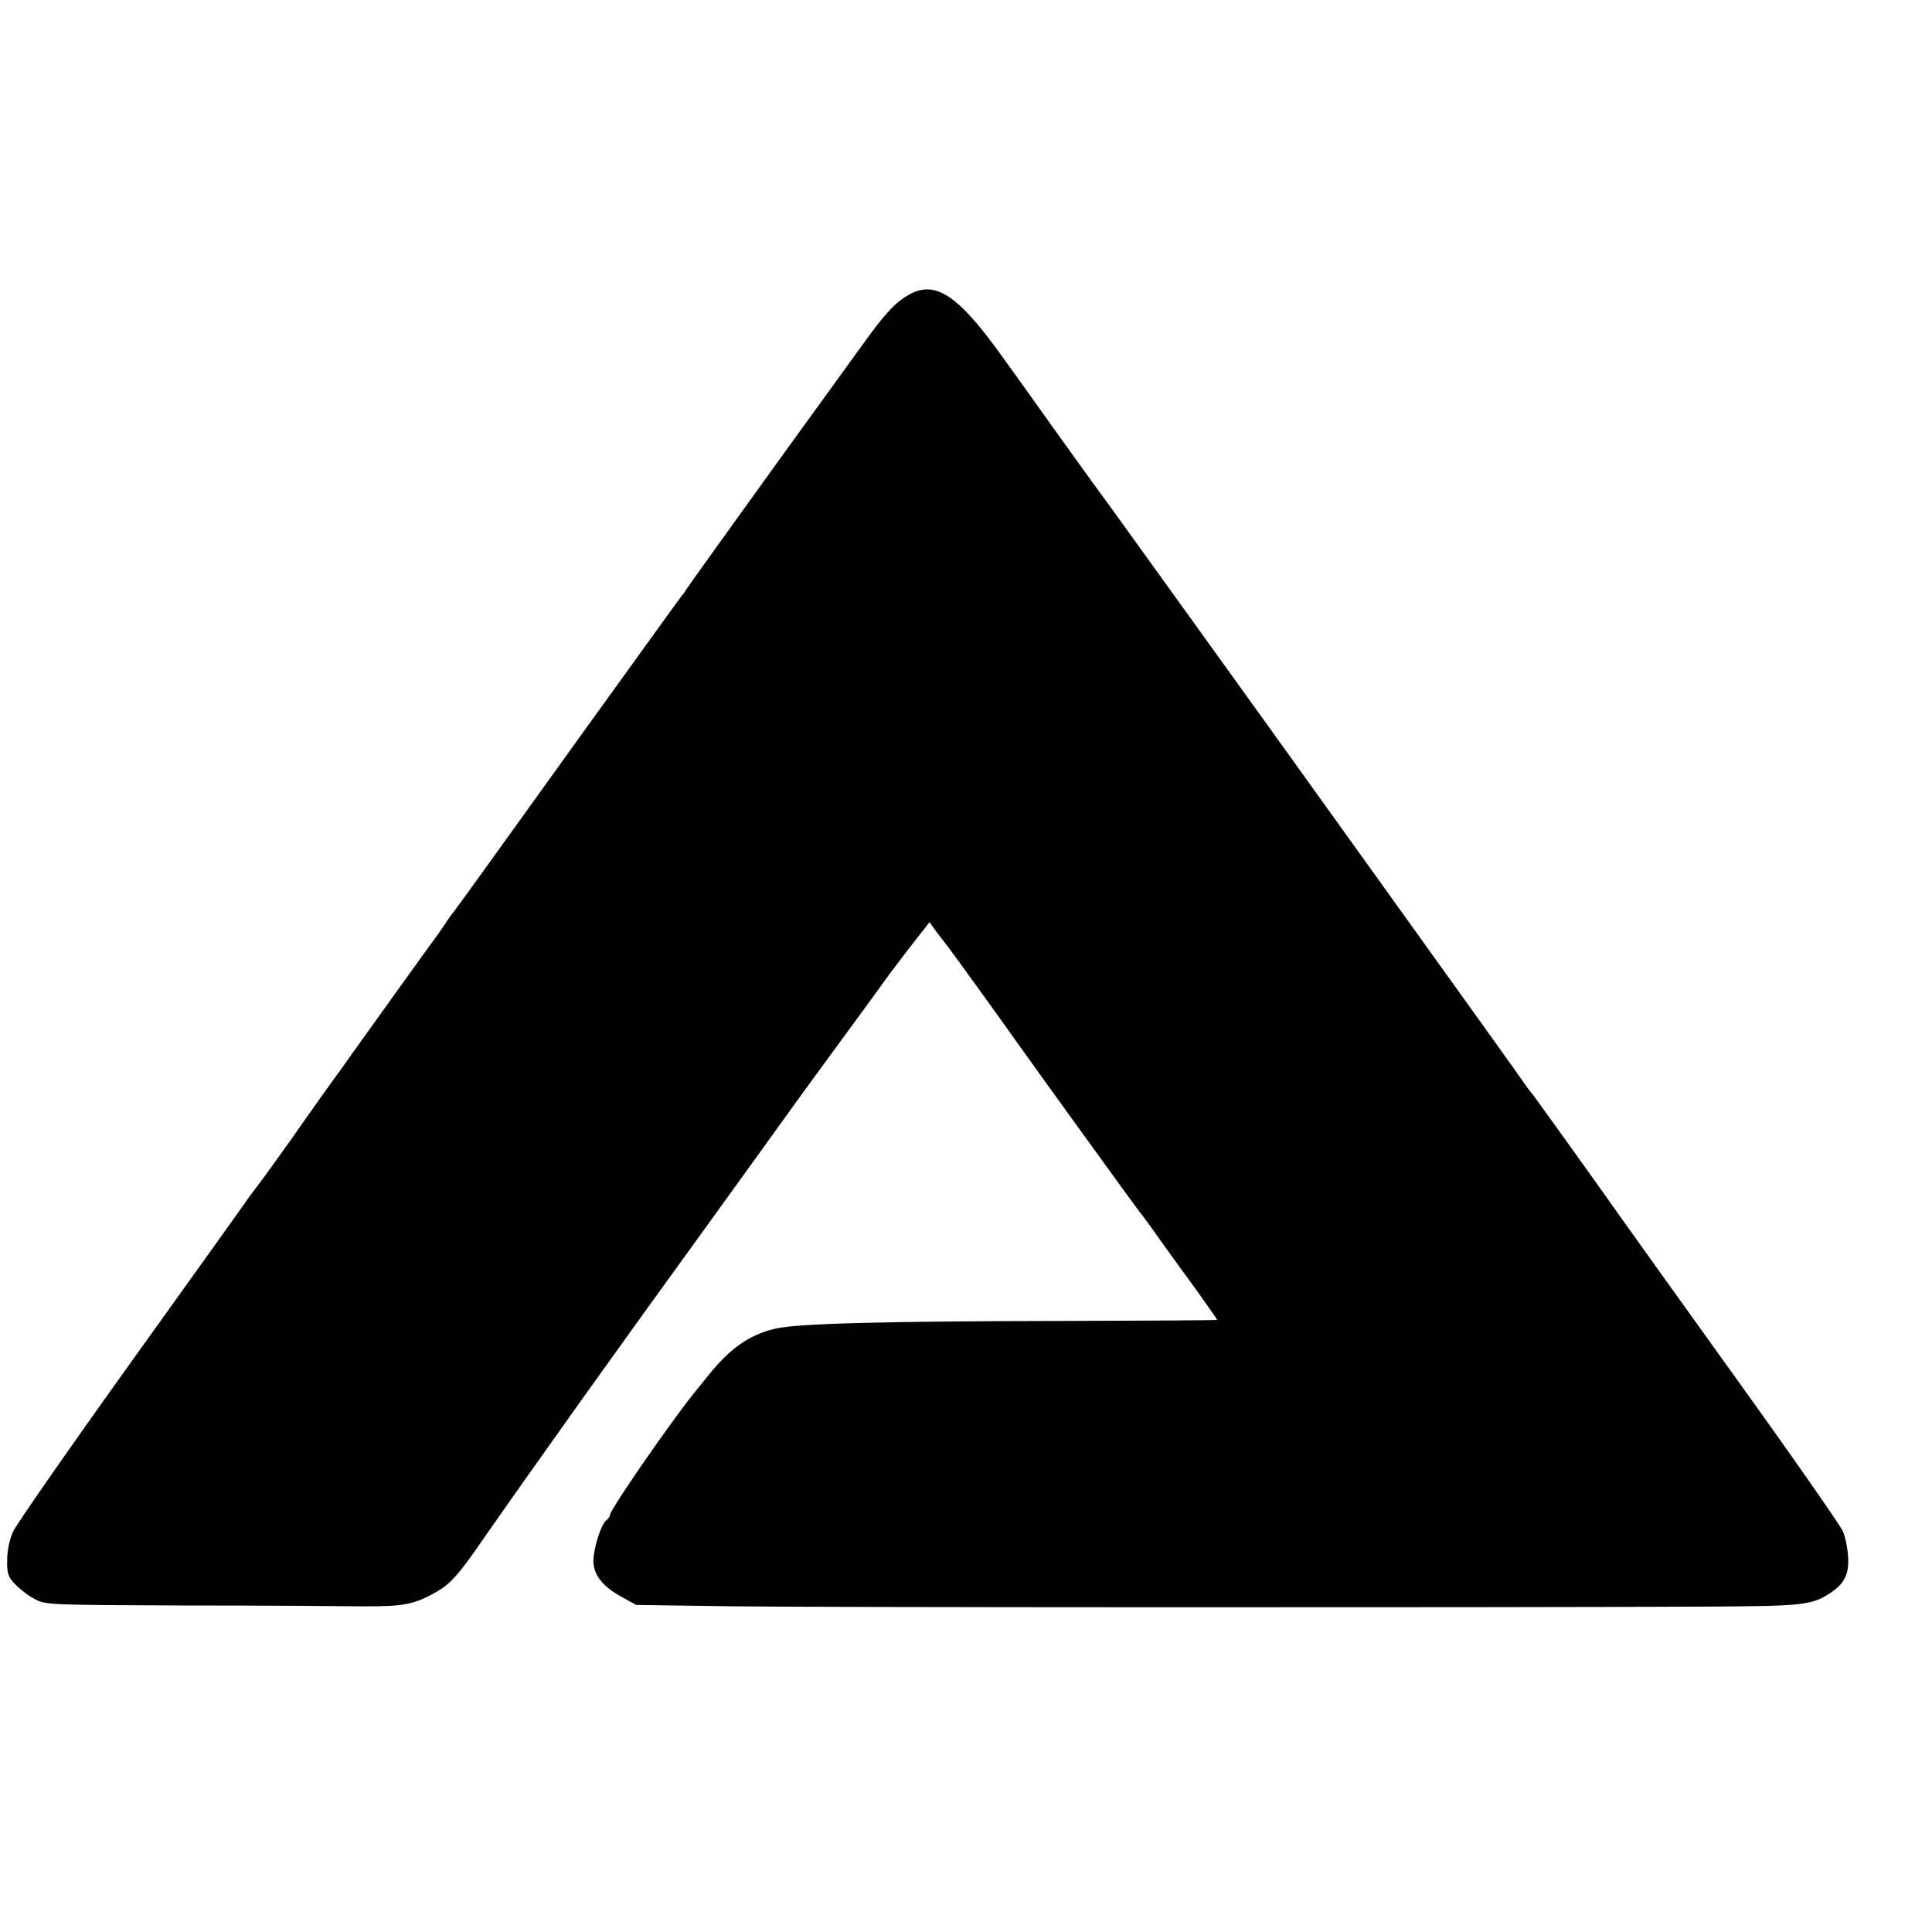 <?xml version="1.0" standalone="no"?>
<!DOCTYPE svg PUBLIC "-//W3C//DTD SVG 20010904//EN"
 "http://www.w3.org/TR/2001/REC-SVG-20010904/DTD/svg10.dtd">
<svg version="1.0" xmlns="http://www.w3.org/2000/svg"
 width="700pt" height="700pt" viewBox="0 0 700 700"
 preserveAspectRatio="xMidYMid meet">
<g transform="translate(0,700) scale(0.1,-0.1)"
fill="#000000" stroke="none">
<path d="M3296 5934 c-50 -28 -87 -66 -168 -179 -44 -60 -86 -119 -94 -130
-210 -289 -538 -745 -549 -763 -5 -9 -13 -19 -16 -22 -3 -3 -186 -257 -408
-565 -221 -308 -408 -568 -416 -577 -7 -9 -22 -29 -32 -45 -10 -15 -22 -32
-26 -38 -7 -8 -230 -319 -275 -382 -7 -10 -42 -58 -77 -108 -36 -49 -116 -161
-177 -249 -62 -87 -117 -163 -123 -170 -5 -6 -19 -25 -31 -41 -11 -17 -204
-286 -429 -600 -225 -314 -417 -590 -428 -615 -12 -27 -21 -68 -21 -102 -1
-50 3 -61 29 -88 17 -18 48 -42 70 -53 39 -22 48 -22 545 -24 278 0 568 -2
645 -3 150 -1 188 7 271 55 46 27 79 64 156 176 118 169 151 216 363 514 122
171 338 471 481 668 142 197 268 371 279 387 11 16 90 124 175 240 85 116 162
221 170 233 8 12 47 63 86 114 l72 92 18 -26 c11 -14 28 -37 40 -52 21 -26
211 -290 294 -407 57 -80 401 -556 412 -569 5 -5 38 -50 73 -100 35 -49 68
-94 72 -100 19 -24 133 -184 133 -187 0 -2 -249 -3 -553 -4 -649 -1 -970 -9
-1048 -28 -94 -22 -164 -71 -244 -171 -22 -27 -44 -55 -50 -62 -80 -98 -305
-423 -305 -442 0 -5 -6 -14 -14 -20 -19 -16 -46 -102 -46 -147 0 -49 33 -92
101 -129 l54 -30 355 -5 c318 -4 2677 -5 3528 -1 353 2 378 5 449 53 47 33 63
66 59 129 -2 30 -10 71 -19 91 -9 21 -186 275 -394 564 -208 290 -391 545
-407 568 -70 100 -302 423 -320 447 -12 14 -28 36 -36 48 -19 28 -118 166
-904 1261 -346 481 -646 898 -667 925 -20 28 -80 111 -133 185 -53 74 -133
187 -179 250 -163 229 -245 285 -341 234z"/>
</g>
</svg>
